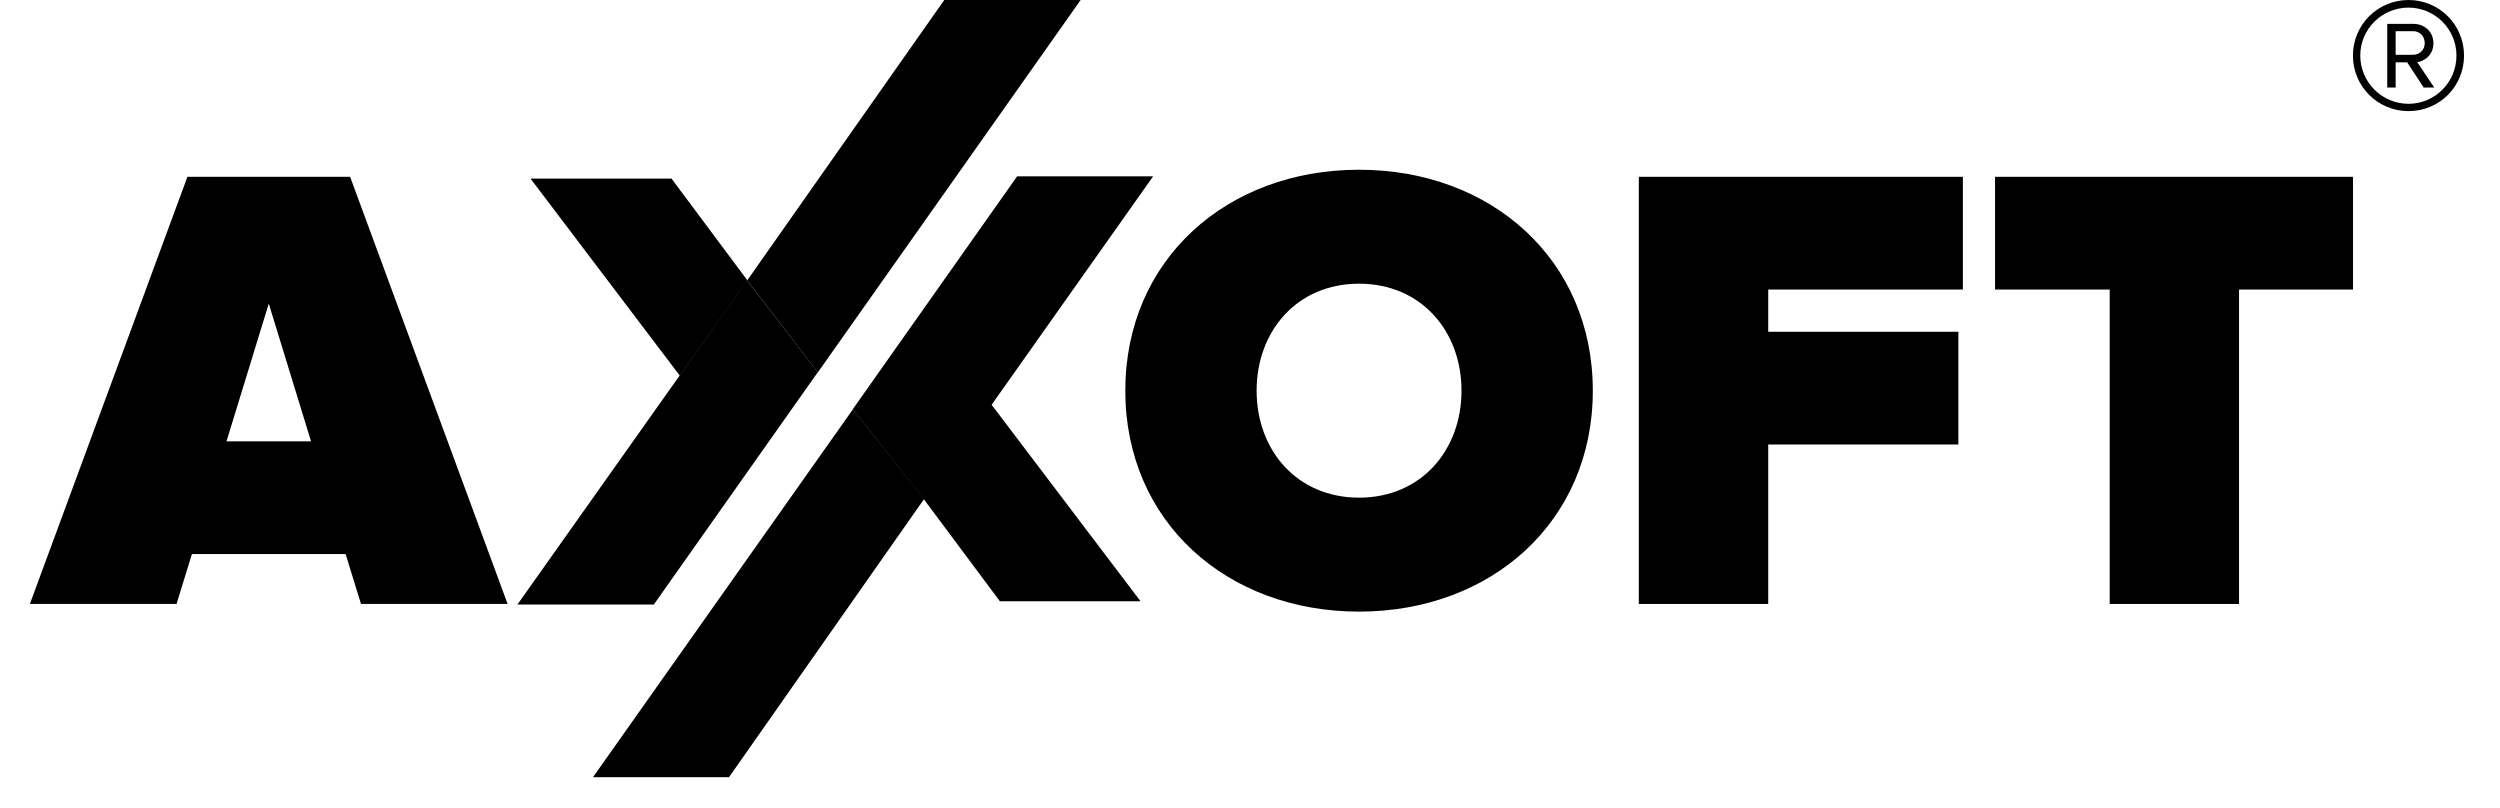 <?xml version="1.0" encoding="UTF-8"?> <svg xmlns="http://www.w3.org/2000/svg" width="65" height="21" viewBox="0 0 65 21" fill="none"><path d="M6.988 7.894L5.889 11.474H8.087L6.988 7.894ZM9.386 15.703L8.986 14.405H4.99L4.59 15.703H0.777L4.873 4.597H9.103L13.198 15.703H9.385H9.386Z" fill="black"></path><path d="M37.999 10.158C37.999 8.609 36.95 7.376 35.335 7.376C33.72 7.376 32.672 8.609 32.672 10.158C32.672 11.706 33.72 12.939 35.335 12.939C36.95 12.939 37.999 11.706 37.999 10.158ZM29.258 10.158C29.258 6.744 31.905 4.413 35.335 4.413C38.765 4.413 41.413 6.744 41.413 10.158C41.413 13.571 38.765 15.902 35.335 15.902C31.905 15.902 29.258 13.571 29.258 10.158Z" fill="black"></path><path d="M42.609 15.703V4.597H51.035V7.528H45.974V8.626H50.918V11.557H45.974V15.703H42.609Z" fill="black"></path><path d="M54.852 15.703V7.528H51.871V4.597H61.178V7.528H58.215V15.703H54.852Z" fill="black"></path><path d="M13.793 4.643H17.459L19.434 7.292L17.675 9.767L13.793 4.643Z" fill="black"></path><path d="M25.782 10.524L29.981 4.585H26.445L22.172 10.64L24.028 12.991L25.997 15.633H29.654L25.782 10.524Z" fill="black"></path><path d="M22.177 10.64L15.418 20.207H18.954L24.027 12.974L22.177 10.64Z" fill="black"></path><path d="M19.423 7.289L21.263 9.677L16.999 15.718H13.453L19.423 7.289Z" fill="black"></path><path d="M19.426 7.292L24.551 0H28.097L21.264 9.682L19.426 7.292Z" fill="black"></path><path d="M61.176 1.445C61.176 0.642 61.824 0 62.621 0C63.419 0 64.065 0.641 64.065 1.445C64.065 2.25 63.425 2.889 62.621 2.889C61.817 2.889 61.176 2.242 61.176 1.445ZM61.367 1.445C61.367 2.133 61.926 2.699 62.621 2.699C63.316 2.699 63.868 2.133 63.868 1.445C63.868 0.757 63.309 0.198 62.621 0.198C61.933 0.198 61.367 0.75 61.367 1.445ZM63.016 2.276L62.587 1.621H62.287V2.276H62.068V0.62H62.743C63.03 0.62 63.269 0.818 63.269 1.124C63.269 1.493 62.942 1.615 62.847 1.615L63.29 2.276H63.018H63.016ZM62.287 0.811V1.424H62.743C62.913 1.424 63.043 1.294 63.043 1.124C63.043 0.94 62.913 0.811 62.743 0.811H62.287Z" fill="black"></path></svg> 
